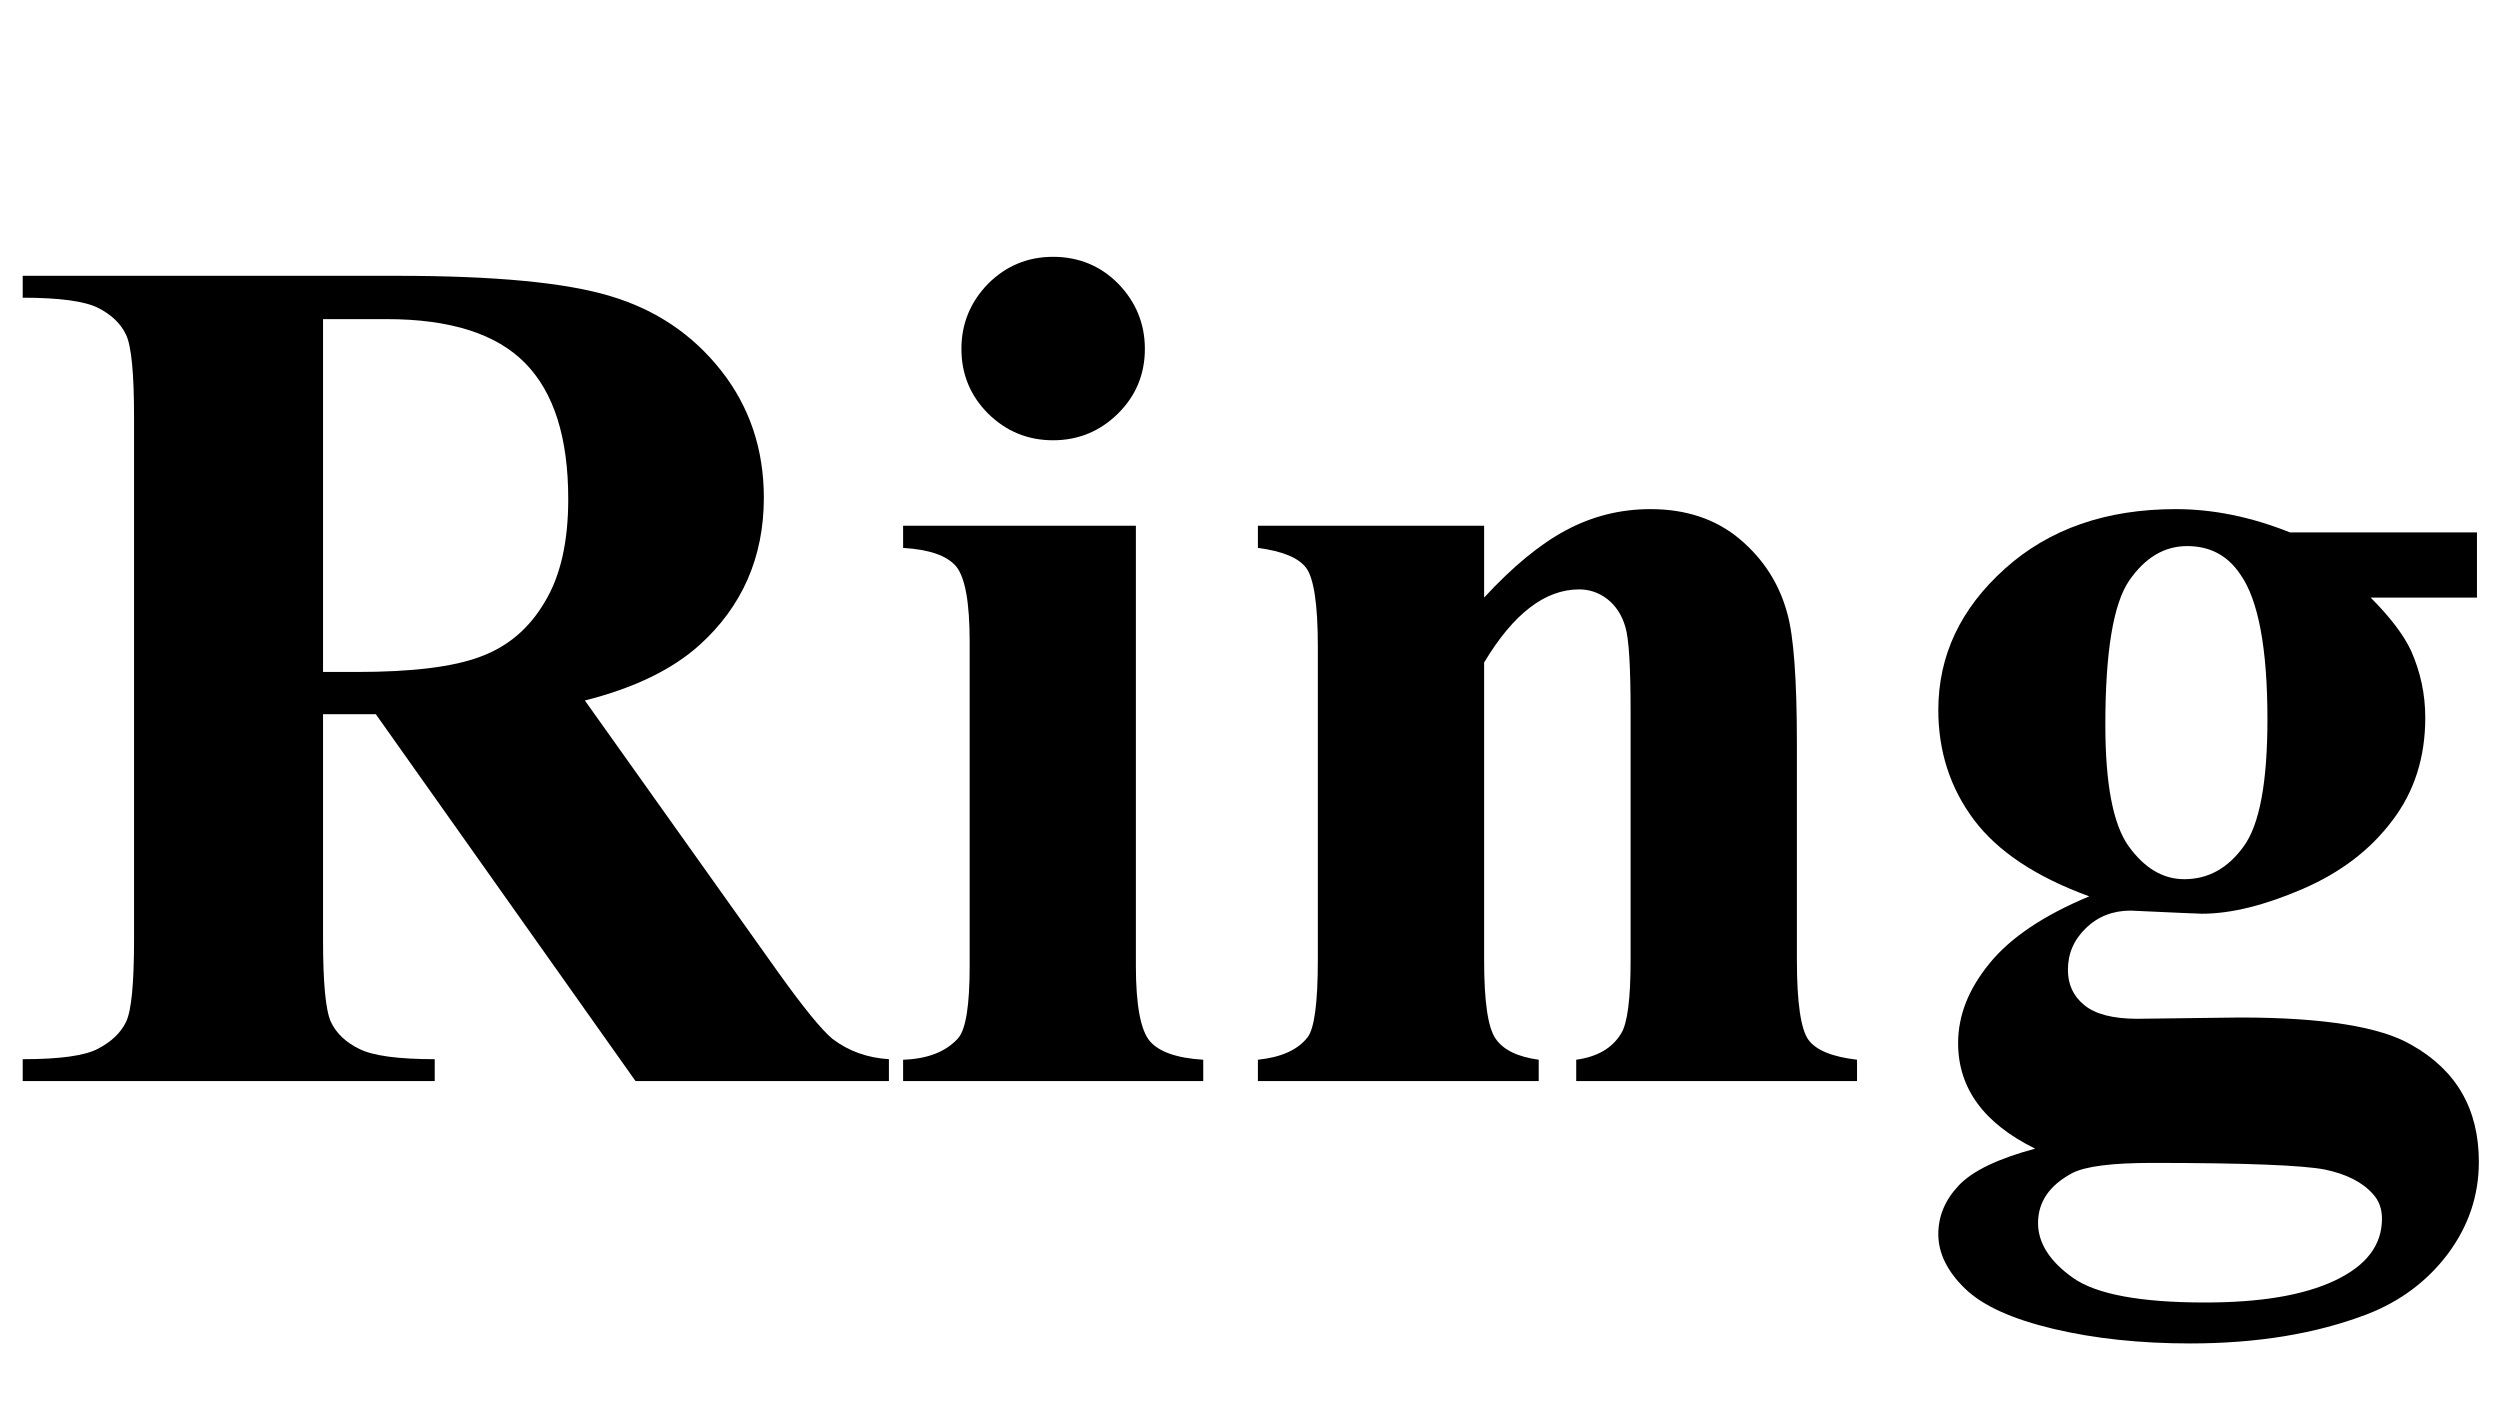 <?xml version="1.0" encoding="UTF-8"?>
<svg xmlns="http://www.w3.org/2000/svg" xmlns:xlink="http://www.w3.org/1999/xlink"  viewBox="0 0 37 21" version="1.1">
<defs>
<g>
<symbol overflow="visible" id="glyph0-0">
<path style="stroke:none;" d="M 2.496 0 L 2.496 -11.25 L 11.496 -11.25 L 11.496 0 Z M 2.777 -0.281 L 11.215 -0.281 L 11.215 -10.969 L 2.777 -10.969 Z M 2.777 -0.281 "/>
</symbol>
<symbol overflow="visible" id="glyph0-1">
<path style="stroke:none;" d="M 4.781 -5.43 L 4.781 -2.094 C 4.781 -1.449 4.82 -1.043 4.898 -0.875 C 4.977 -0.707 5.117 -0.574 5.316 -0.477 C 5.516 -0.375 5.891 -0.324 6.434 -0.324 L 6.434 0 L 0.336 0 L 0.336 -0.324 C 0.887 -0.324 1.258 -0.375 1.453 -0.48 C 1.648 -0.582 1.789 -0.715 1.867 -0.879 C 1.945 -1.043 1.984 -1.445 1.984 -2.094 L 1.984 -9.828 C 1.984 -10.473 1.945 -10.875 1.867 -11.043 C 1.789 -11.211 1.648 -11.344 1.449 -11.445 C 1.25 -11.543 0.879 -11.594 0.336 -11.594 L 0.336 -11.918 L 5.871 -11.918 C 7.312 -11.918 8.367 -11.82 9.035 -11.617 C 9.703 -11.418 10.25 -11.051 10.672 -10.516 C 11.094 -9.98 11.305 -9.352 11.305 -8.633 C 11.305 -7.754 10.984 -7.023 10.352 -6.453 C 9.949 -6.09 9.383 -5.816 8.656 -5.633 L 11.523 -1.602 C 11.898 -1.078 12.164 -0.754 12.32 -0.625 C 12.562 -0.441 12.84 -0.344 13.156 -0.324 L 13.156 0 L 9.406 0 L 5.562 -5.43 Z M 4.781 -11.277 L 4.781 -6.055 L 5.281 -6.055 C 6.098 -6.055 6.707 -6.129 7.109 -6.281 C 7.516 -6.43 7.832 -6.699 8.062 -7.09 C 8.297 -7.477 8.41 -7.984 8.41 -8.613 C 8.41 -9.523 8.199 -10.191 7.773 -10.625 C 7.348 -11.059 6.664 -11.277 5.723 -11.277 Z M 4.781 -11.277 "/>
</symbol>
<symbol overflow="visible" id="glyph0-2">
<path style="stroke:none;" d="M 2.586 -12.199 C 2.965 -12.199 3.289 -12.066 3.551 -11.801 C 3.812 -11.531 3.945 -11.211 3.945 -10.836 C 3.945 -10.461 3.812 -10.141 3.547 -9.879 C 3.281 -9.617 2.961 -9.484 2.586 -9.484 C 2.211 -9.484 1.891 -9.617 1.625 -9.879 C 1.363 -10.141 1.23 -10.461 1.23 -10.836 C 1.23 -11.211 1.363 -11.531 1.625 -11.801 C 1.891 -12.066 2.211 -12.199 2.586 -12.199 Z M 3.812 -8.219 L 3.812 -1.703 C 3.812 -1.125 3.883 -0.754 4.016 -0.594 C 4.152 -0.434 4.414 -0.34 4.809 -0.316 L 4.809 0 L 0.367 0 L 0.367 -0.316 C 0.73 -0.328 1 -0.434 1.18 -0.633 C 1.297 -0.766 1.352 -1.125 1.352 -1.703 L 1.352 -6.504 C 1.352 -7.086 1.285 -7.453 1.152 -7.617 C 1.016 -7.777 0.758 -7.867 0.367 -7.891 L 0.367 -8.219 Z M 3.812 -8.219 "/>
</symbol>
<symbol overflow="visible" id="glyph0-3">
<path style="stroke:none;" d="M 3.965 -8.219 L 3.965 -7.156 C 4.387 -7.613 4.789 -7.945 5.176 -8.152 C 5.562 -8.359 5.98 -8.465 6.426 -8.465 C 6.957 -8.465 7.398 -8.316 7.75 -8.02 C 8.102 -7.723 8.336 -7.355 8.453 -6.918 C 8.547 -6.582 8.594 -5.941 8.594 -4.992 L 8.594 -1.793 C 8.594 -1.16 8.652 -0.766 8.766 -0.609 C 8.883 -0.453 9.121 -0.359 9.484 -0.316 L 9.484 0 L 5.328 0 L 5.328 -0.316 C 5.637 -0.359 5.859 -0.484 5.992 -0.703 C 6.086 -0.852 6.133 -1.211 6.133 -1.793 L 6.133 -5.449 C 6.133 -6.125 6.109 -6.547 6.055 -6.723 C 6.004 -6.898 5.914 -7.035 5.789 -7.133 C 5.664 -7.23 5.523 -7.277 5.371 -7.277 C 4.867 -7.277 4.398 -6.918 3.965 -6.195 L 3.965 -1.793 C 3.965 -1.18 4.02 -0.789 4.137 -0.625 C 4.25 -0.461 4.461 -0.359 4.773 -0.316 L 4.773 0 L 0.617 0 L 0.617 -0.316 C 0.961 -0.352 1.207 -0.461 1.352 -0.648 C 1.453 -0.777 1.504 -1.16 1.504 -1.793 L 1.504 -6.434 C 1.504 -7.055 1.445 -7.441 1.332 -7.594 C 1.219 -7.746 0.977 -7.844 0.617 -7.891 L 0.617 -8.219 Z M 3.965 -8.219 "/>
</symbol>
<symbol overflow="visible" id="glyph0-4">
<path style="stroke:none;" d="M 5.879 -8.121 L 8.648 -8.121 L 8.648 -7.156 L 7.074 -7.156 C 7.363 -6.867 7.562 -6.605 7.672 -6.371 C 7.812 -6.055 7.883 -5.727 7.883 -5.379 C 7.883 -4.793 7.723 -4.285 7.395 -3.855 C 7.07 -3.422 6.629 -3.086 6.07 -2.844 C 5.508 -2.602 5.012 -2.477 4.578 -2.477 C 4.543 -2.477 4.191 -2.492 3.523 -2.523 C 3.262 -2.523 3.039 -2.438 2.859 -2.262 C 2.68 -2.09 2.594 -1.883 2.594 -1.645 C 2.594 -1.434 2.672 -1.258 2.836 -1.125 C 2.996 -0.992 3.258 -0.922 3.621 -0.922 L 5.141 -0.941 C 6.371 -0.941 7.219 -0.805 7.68 -0.535 C 8.344 -0.16 8.676 0.414 8.676 1.195 C 8.676 1.695 8.523 2.145 8.219 2.555 C 7.914 2.961 7.512 3.262 7.016 3.453 C 6.258 3.742 5.387 3.883 4.402 3.883 C 3.664 3.883 2.992 3.812 2.383 3.668 C 1.773 3.523 1.336 3.328 1.07 3.07 C 0.809 2.816 0.676 2.547 0.676 2.266 C 0.676 1.996 0.777 1.758 0.98 1.543 C 1.184 1.328 1.559 1.148 2.109 1 C 1.348 0.625 0.969 0.105 0.969 -0.562 C 0.969 -0.969 1.121 -1.359 1.434 -1.742 C 1.742 -2.121 2.234 -2.453 2.91 -2.734 C 2.125 -3.02 1.555 -3.398 1.203 -3.867 C 0.852 -4.336 0.676 -4.879 0.676 -5.492 C 0.676 -6.297 1.004 -6.992 1.66 -7.582 C 2.316 -8.172 3.16 -8.465 4.191 -8.465 C 4.738 -8.465 5.301 -8.352 5.879 -8.121 Z M 4.359 -7.918 C 4.02 -7.918 3.734 -7.746 3.5 -7.406 C 3.266 -7.062 3.148 -6.352 3.148 -5.273 C 3.148 -4.398 3.262 -3.801 3.492 -3.477 C 3.727 -3.152 4 -2.988 4.316 -2.988 C 4.668 -2.988 4.961 -3.148 5.195 -3.473 C 5.43 -3.793 5.547 -4.422 5.547 -5.352 C 5.547 -6.402 5.414 -7.117 5.148 -7.496 C 4.961 -7.777 4.699 -7.918 4.359 -7.918 Z M 3.84 1.211 C 3.242 1.211 2.848 1.262 2.656 1.363 C 2.32 1.543 2.152 1.789 2.152 2.102 C 2.152 2.398 2.328 2.672 2.672 2.914 C 3.016 3.156 3.668 3.277 4.625 3.277 C 5.438 3.277 6.078 3.172 6.543 2.953 C 7.008 2.734 7.242 2.43 7.242 2.039 C 7.242 1.891 7.199 1.77 7.109 1.672 C 6.953 1.496 6.715 1.375 6.395 1.309 C 6.074 1.246 5.223 1.211 3.84 1.211 Z M 3.84 1.211 "/>
</symbol>
</g>
</defs>
<g id="surface758828">
<g style="fill:rgb(0%,0%,0%);fill-opacity:1;">
  <use xlink:href="#glyph0-1" x="0" y="16"/>
  <use xlink:href="#glyph0-2" x="12.999" y="16"/>
  <use xlink:href="#glyph0-3" x="18" y="16"/>
  <use xlink:href="#glyph0-4" x="28.011" y="16"/>
</g>
</g>
</svg>